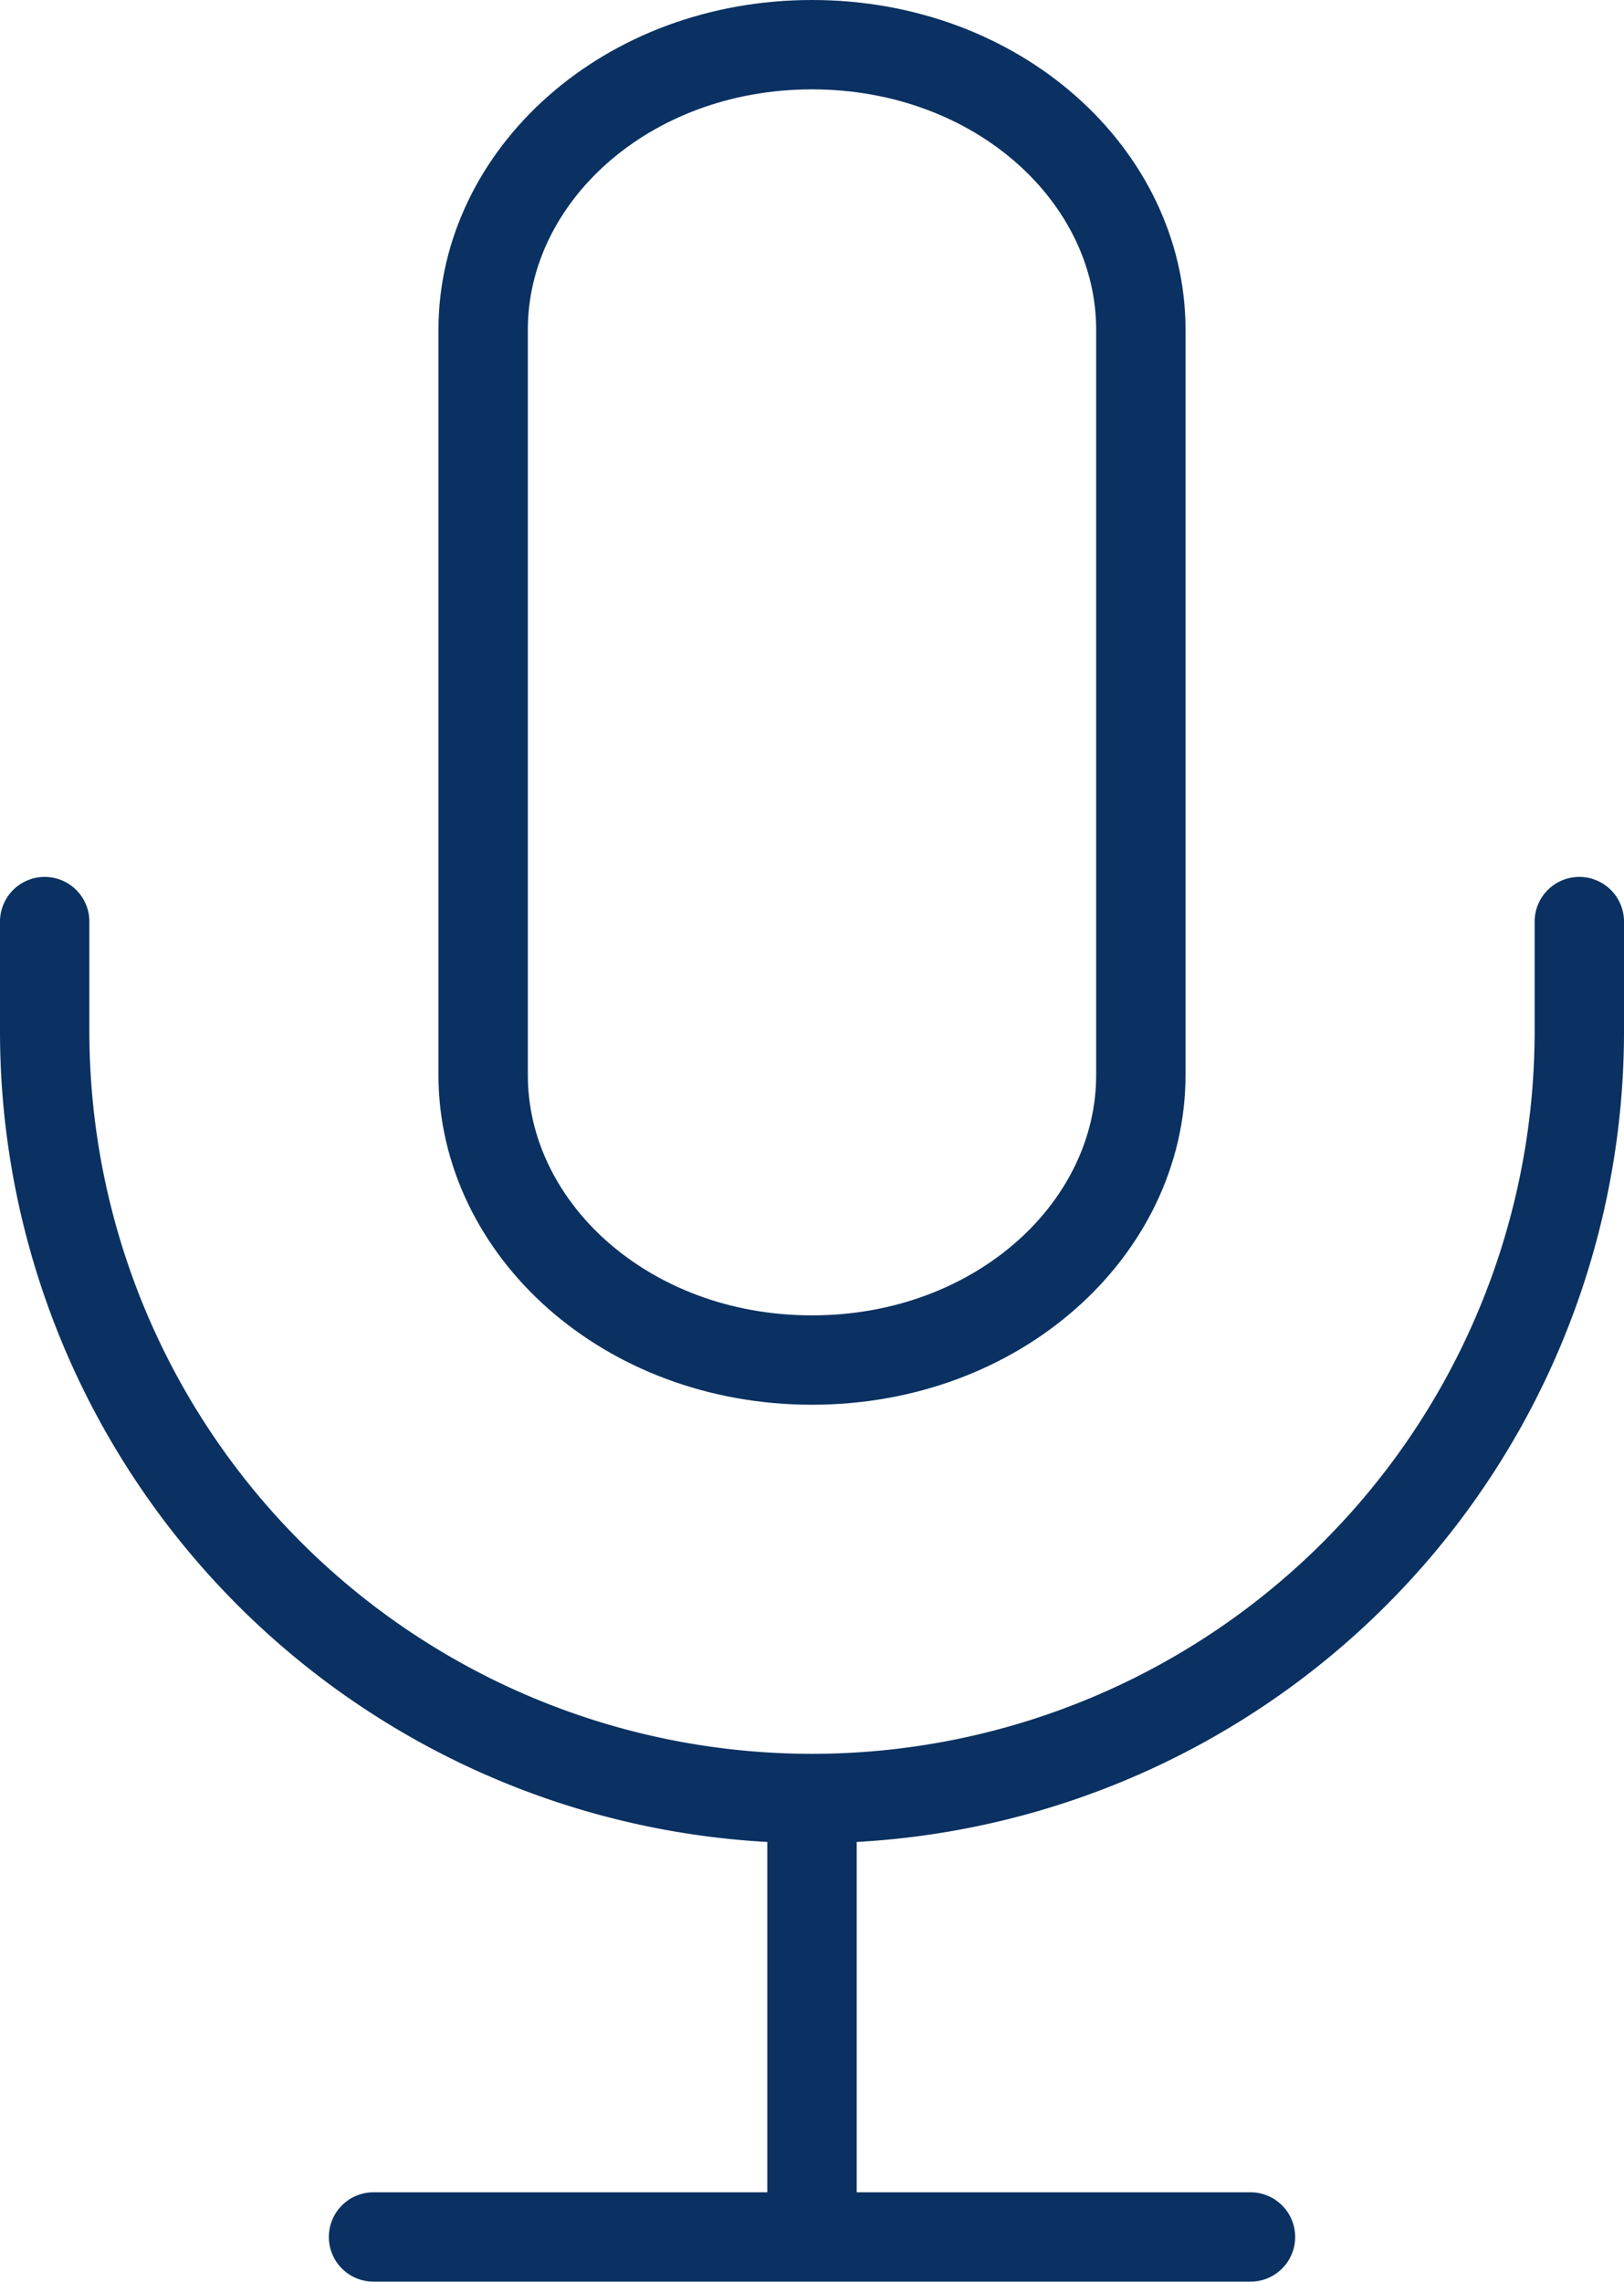 <?xml version="1.0" encoding="UTF-8"?>
<svg xmlns="http://www.w3.org/2000/svg" width="36.342" height="51.061" viewBox="0 0 36.342 51.061">
  <g id="mic" transform="translate(1 1)">
    <path id="Trazado_2691" data-name="Trazado 2691" d="M16.359,2C12.189,2,9,4.944,9,8.378V25.058c0,3.434,3.189,6.378,7.359,6.378s7.359-2.944,7.359-6.378V8.378C23.718,4.944,20.529,2,16.359,2Z" transform="translate(0.812 -2)" fill="none" stroke="#0a3161" stroke-linecap="round" stroke-linejoin="round" stroke-width="2"></path>
    <path id="Trazado_2692" data-name="Trazado 2692" d="M39.342,10v2.453A17.171,17.171,0,0,1,5,12.453V10M22.171,30.605V38.7m-9.812.736H31.983" transform="translate(-5 9.624)" fill="none" stroke="#0a3161" stroke-linecap="round" stroke-linejoin="round" stroke-width="2"></path>
  </g>
</svg>
